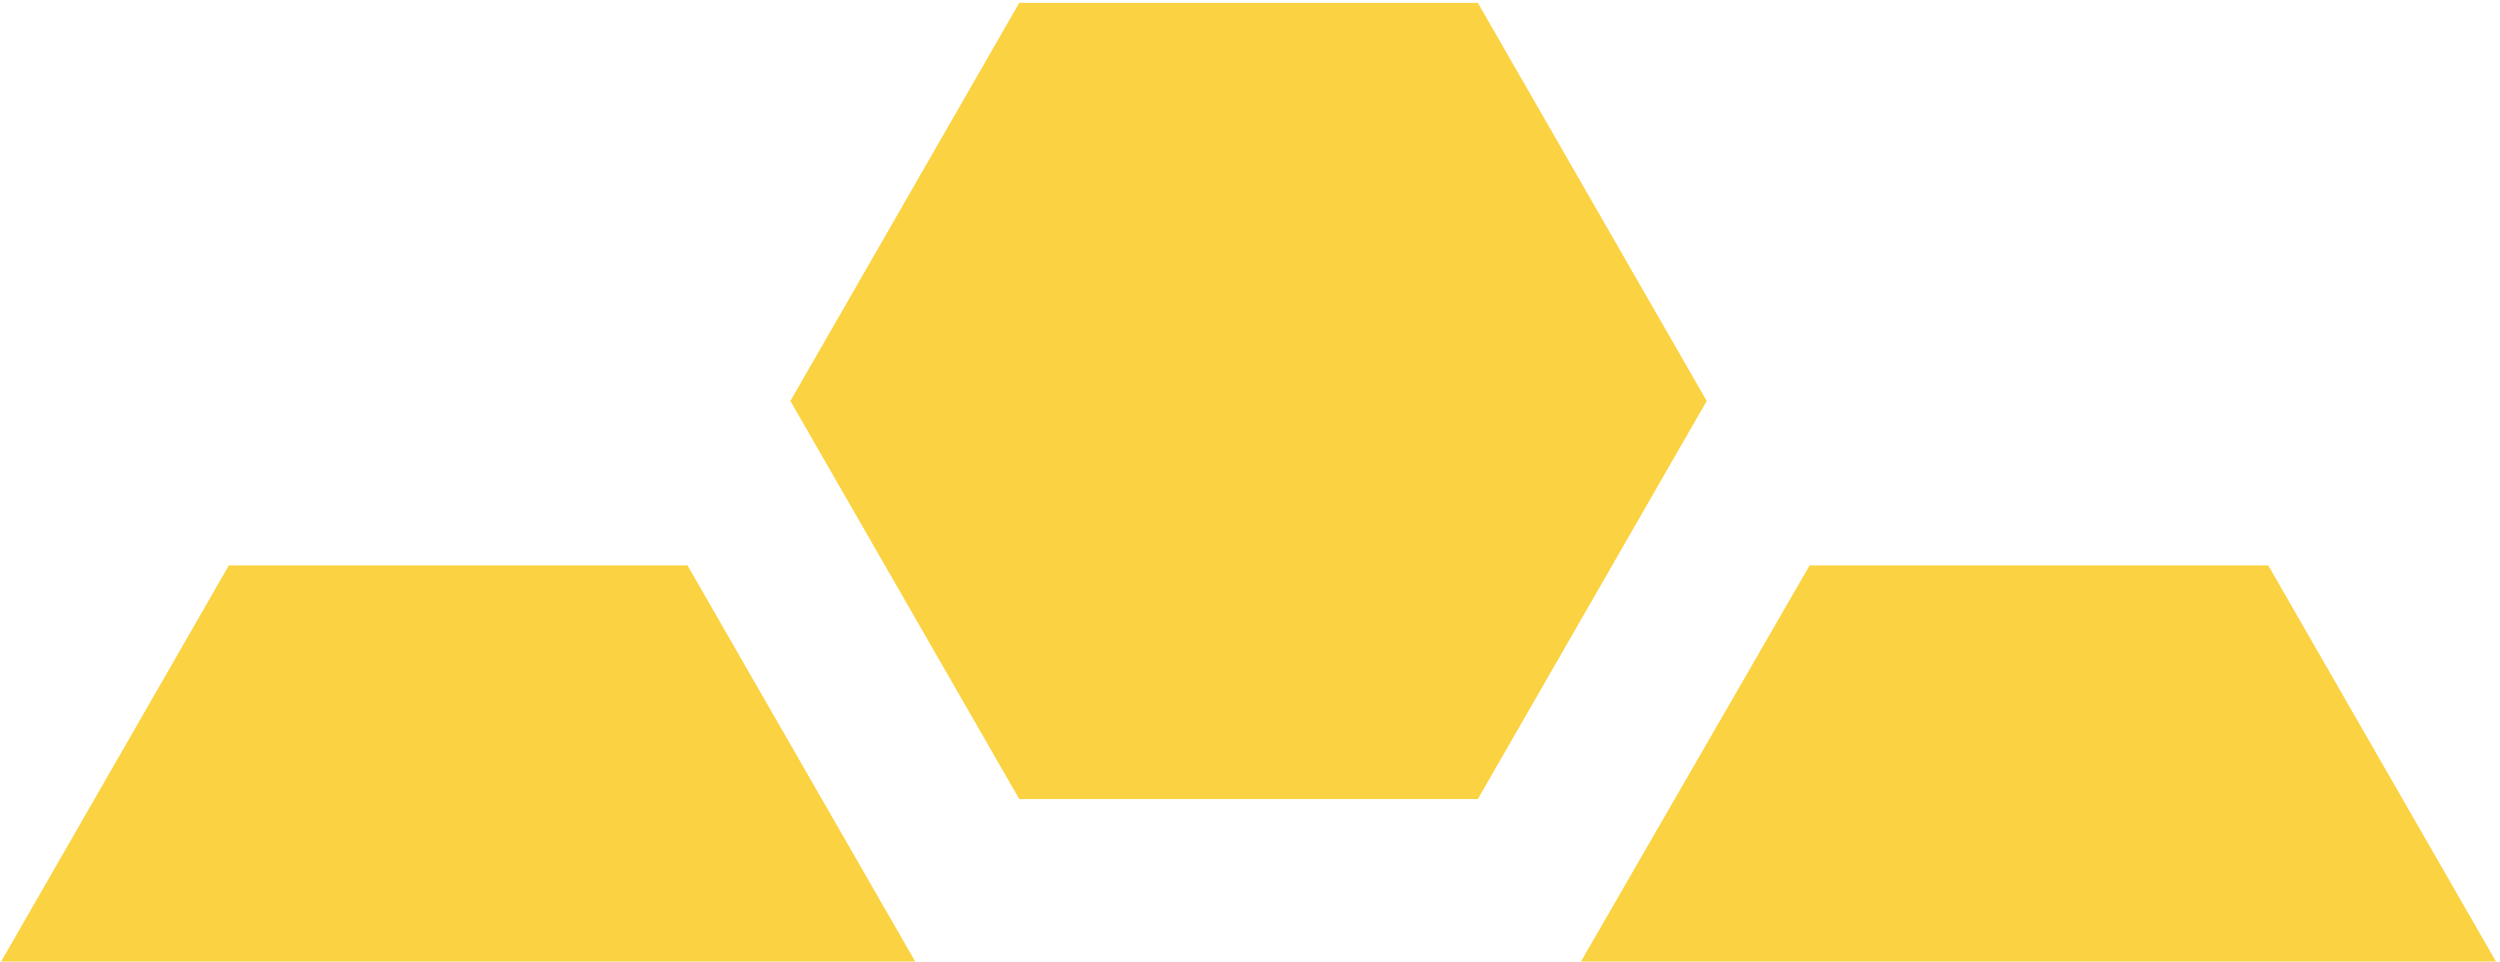 <?xml version="1.0" encoding="utf-8"?>
<!-- Generator: Adobe Illustrator 24.2.1, SVG Export Plug-In . SVG Version: 6.00 Build 0)  -->
<svg version="1.1" id="Layer_1" xmlns="http://www.w3.org/2000/svg" xmlns:xlink="http://www.w3.org/1999/xlink" x="0px" y="0px"
	 viewBox="0 0 260 100" style="enable-background:new 0 0 260 100;" xml:space="preserve">
<style type="text/css">
	.st0{fill:#FBD342;}
</style>
<path class="st0" d="M23.8,58.8L0,100.2h95.3L71.5,58.8H23.8z M153.7,0.3H106L82.2,41.7L106,83.1h47.7l23.8-41.4L153.7,0.3z
	 M235.9,58.8h-47.7l-23.9,41.4h95.4L235.9,58.8z"/>
</svg>
